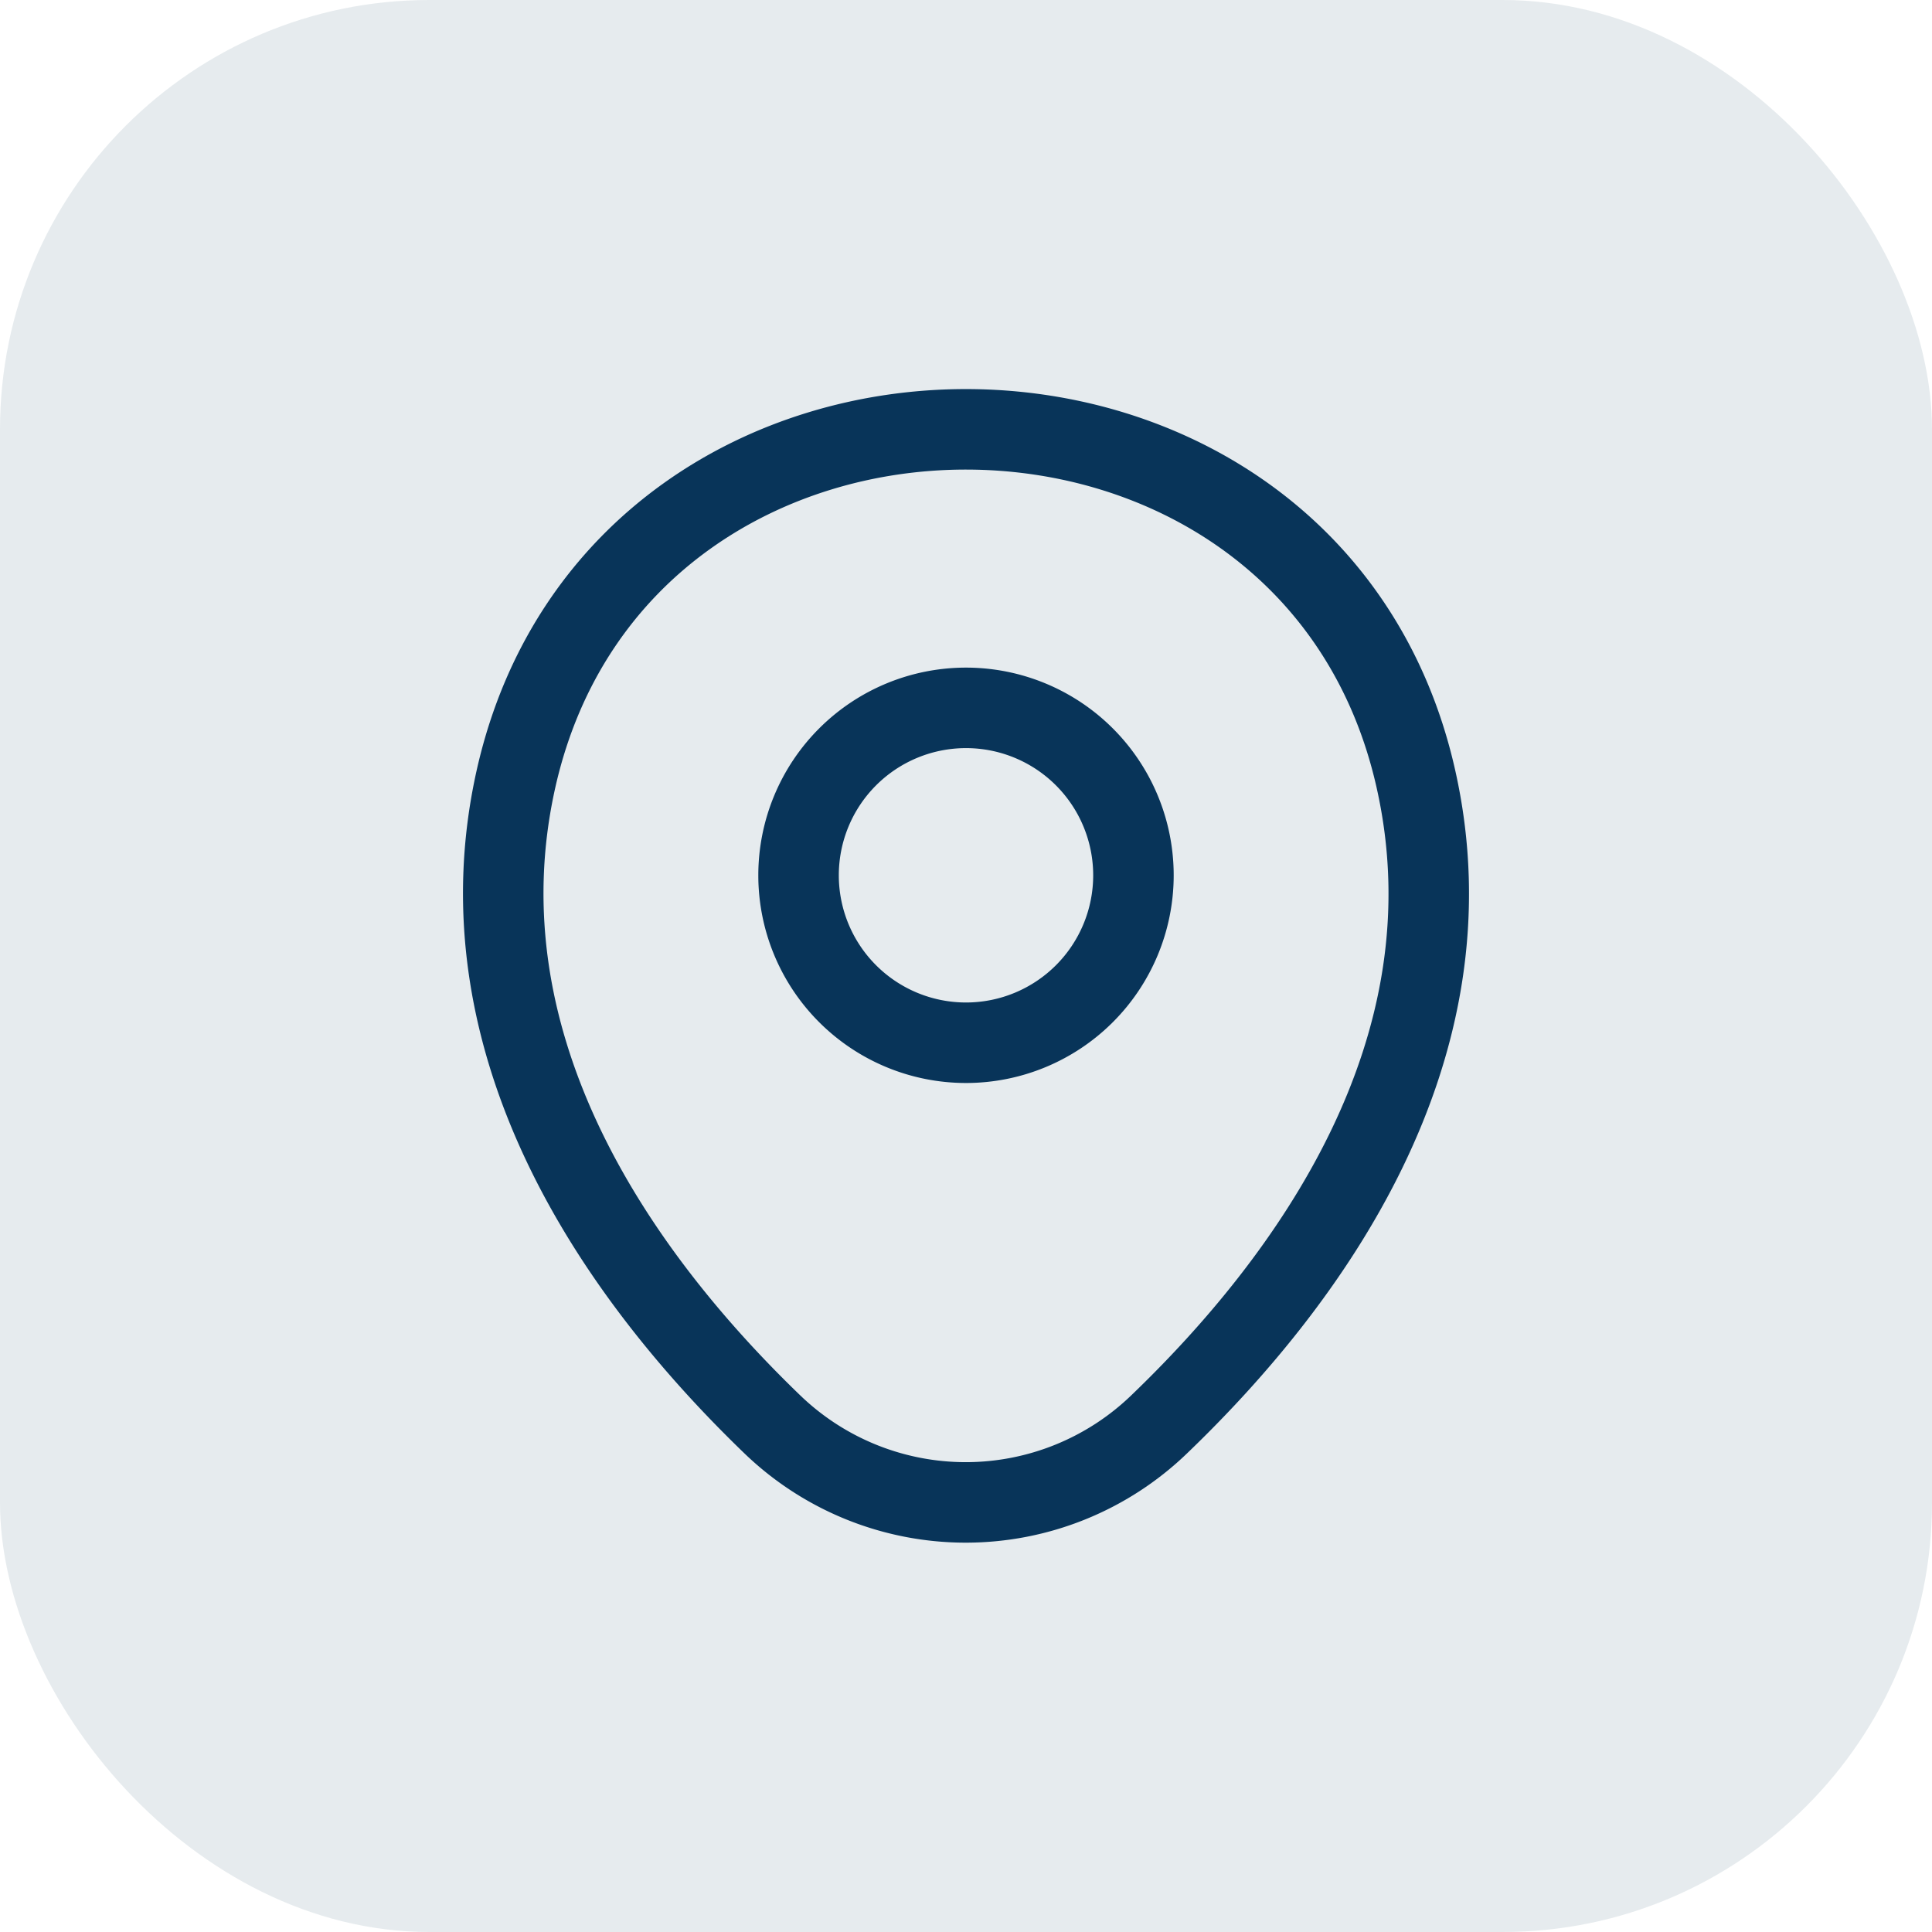 <svg xmlns="http://www.w3.org/2000/svg" width="36" height="36" viewBox="0 0 36 36">
  <g id="Group_14217" data-name="Group 14217" transform="translate(-642 -1824)">
    <rect id="Rectangle_6101" data-name="Rectangle 6101" width="36" height="36" rx="8" transform="translate(642 1824)" fill="#083459" opacity="0.1"/>
    <g id="vuesax_linear_location" data-name="vuesax/linear/location" transform="translate(220 1642)">
      <g id="location">
        <path id="Vector" d="M6.24,3.12A3.12,3.12,0,1,1,3.12,0,3.12,3.12,0,0,1,6.24,3.12Z" transform="translate(436.88 195.19)" fill="none" stroke="#083459" stroke-width="1.5"/>
        <path id="Vector-2" data-name="Vector" d="M.243,6.49c1.97-8.66,14.8-8.65,16.76.01,1.15,5.08-2.01,9.38-4.78,12.04a5.193,5.193,0,0,1-7.21,0C2.253,15.88-.907,11.57.243,6.49Z" transform="translate(431.377 190)" fill="none" stroke="#083459" stroke-width="1.5"/>
        <path id="Vector-3" data-name="Vector" d="M0,0H24V24H0Z" transform="translate(452 212) rotate(180)" fill="none" opacity="0"/>
      </g>
    </g>
  </g>
</svg>
